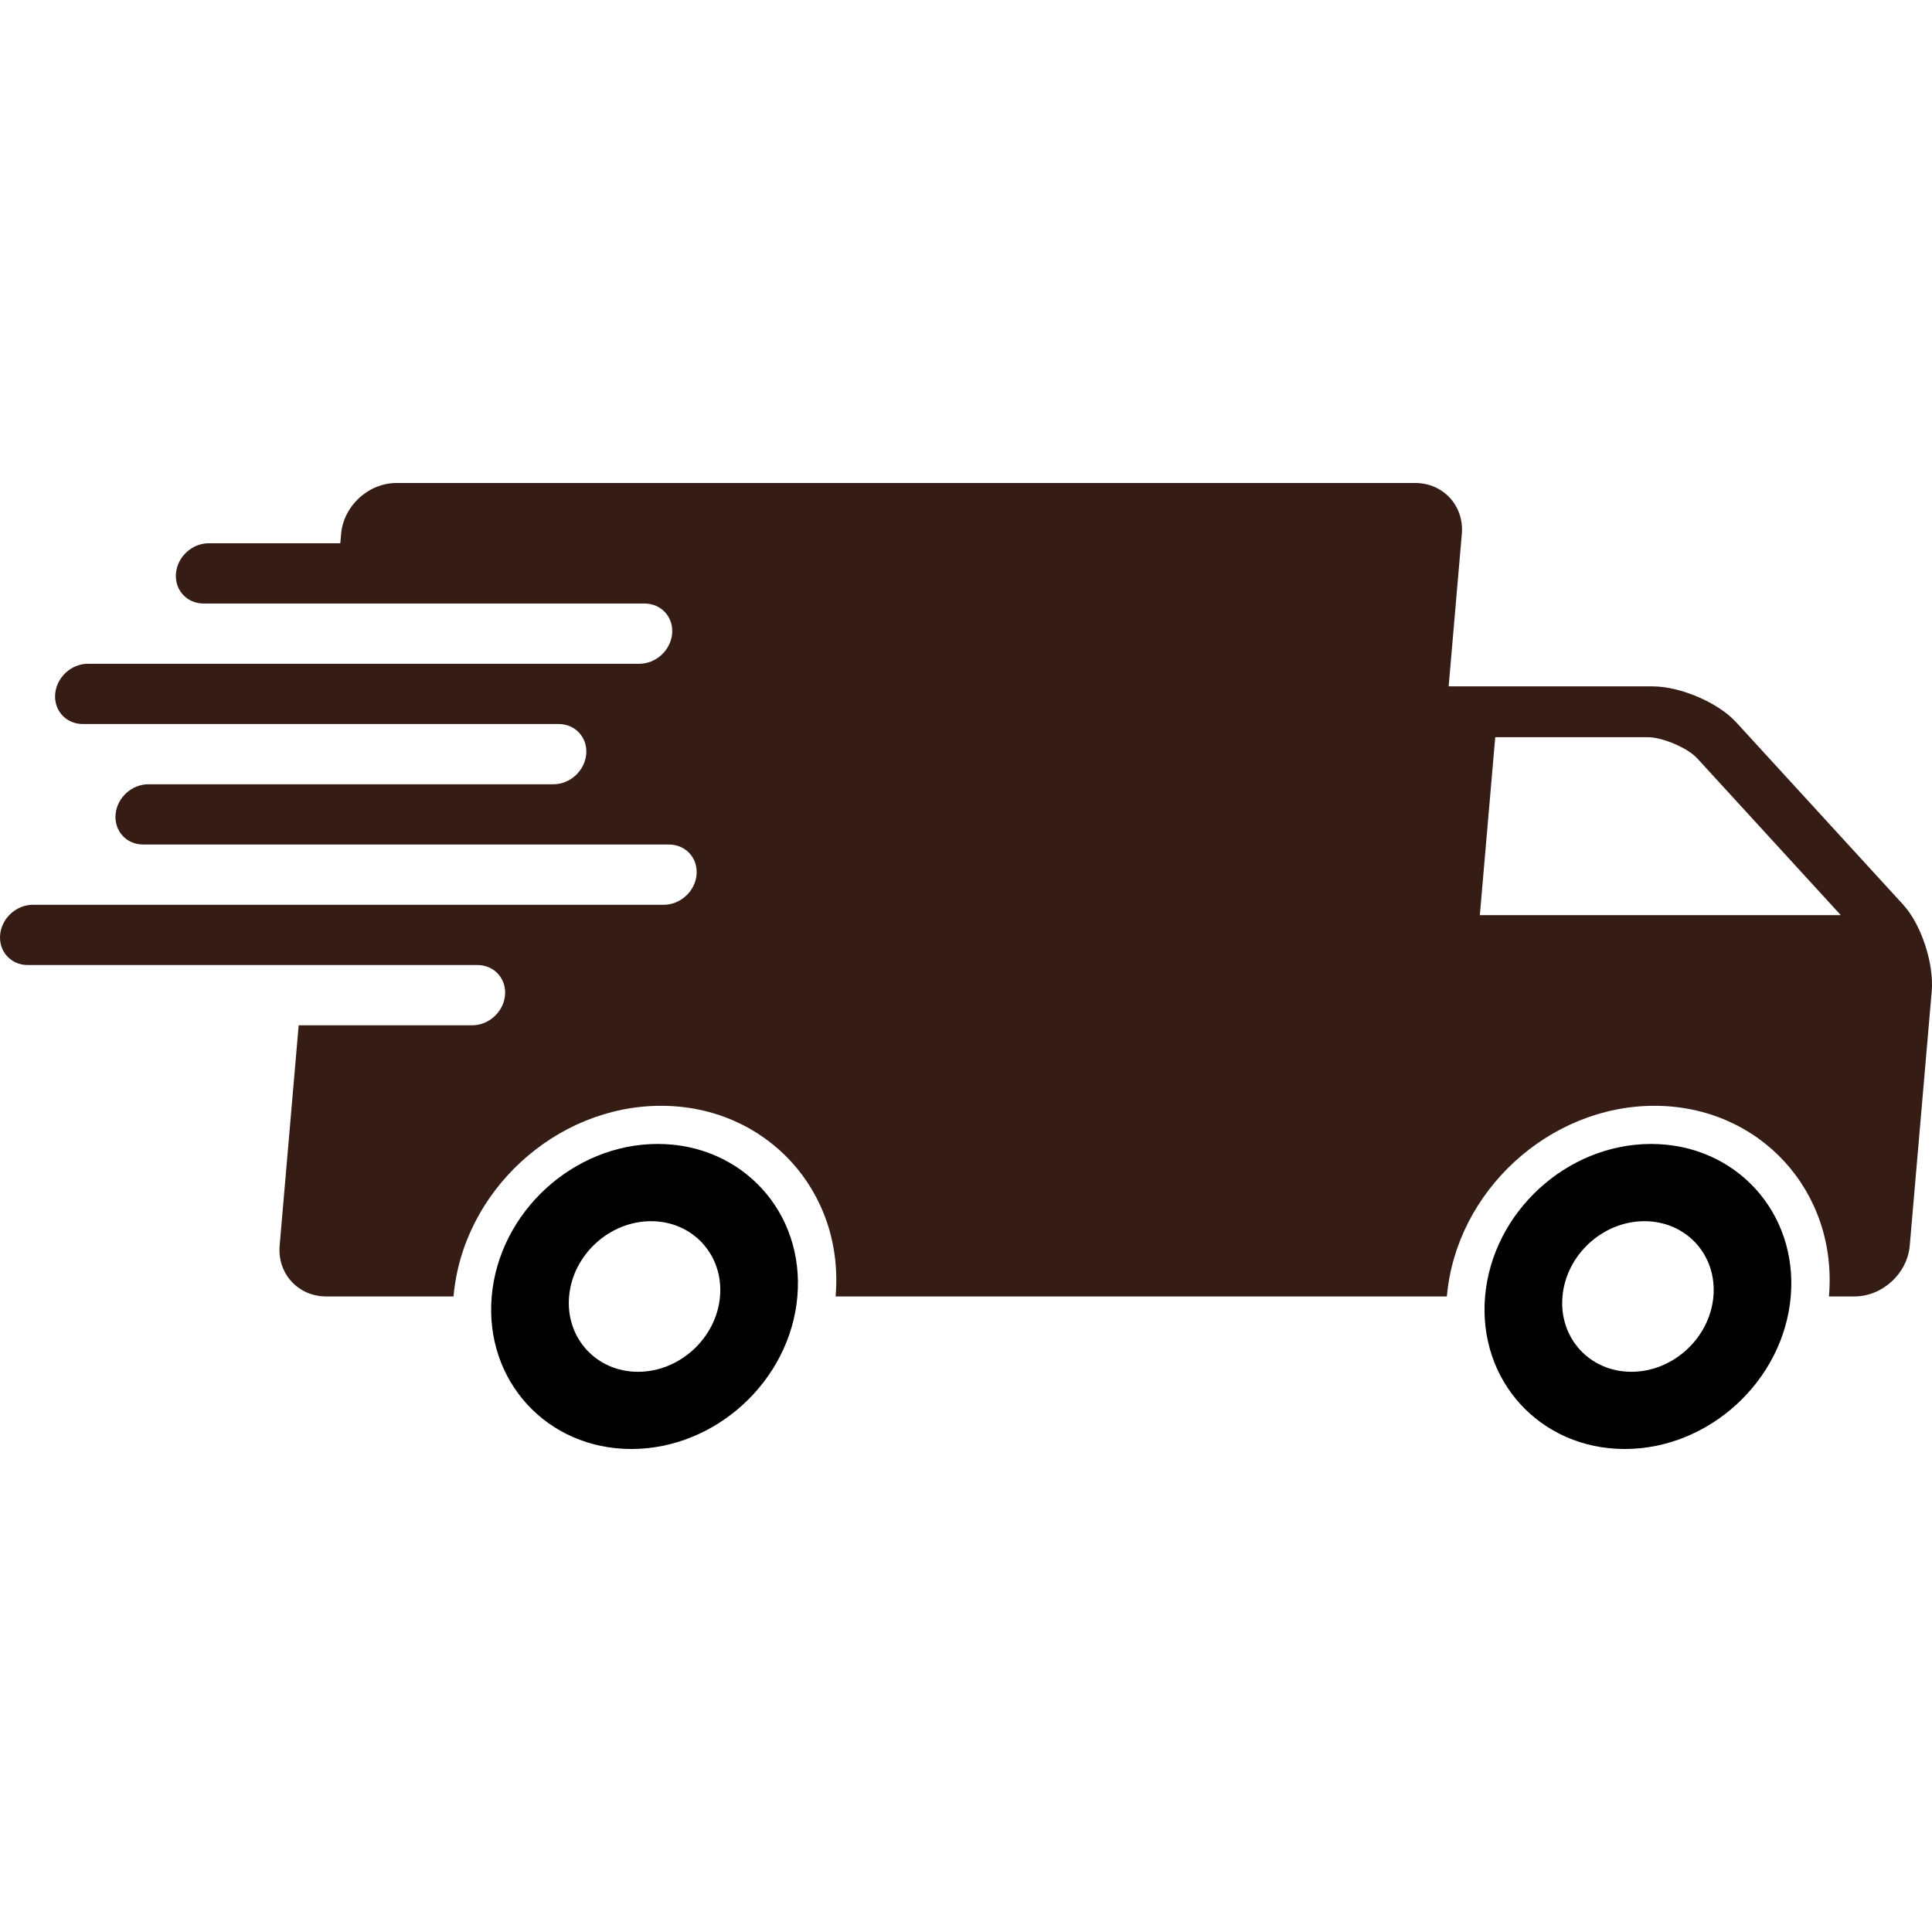 <?xml version="1.0" encoding="utf-8"?>
<!-- Generator: Adobe Illustrator 16.0.0, SVG Export Plug-In . SVG Version: 6.00 Build 0)  -->
<!DOCTYPE svg PUBLIC "-//W3C//DTD SVG 1.1//EN" "http://www.w3.org/Graphics/SVG/1.1/DTD/svg11.dtd">
<svg version="1.1" id="Layer_1" xmlns="http://www.w3.org/2000/svg" xmlns:xlink="http://www.w3.org/1999/xlink" x="0px" y="0px"
	 width="128px" height="128px" viewBox="0 0 128 128" enable-background="new 0 0 128 128" xml:space="preserve">
<path d="M43.575,75.79c-5.592,0-10.516,4.524-10.998,10.104C32.096,91.475,36.237,96,41.83,96c5.591,0,10.516-4.525,10.998-10.104
	C53.311,80.314,49.167,75.79,43.575,75.79z M42.272,90.885c-2.762,0-4.807-2.234-4.569-4.988c0.238-2.758,2.669-4.99,5.431-4.99
	c2.761,0,4.807,2.232,4.569,4.99C47.464,88.65,45.032,90.885,42.272,90.885z"/>
<path fill="#351C15" d="M126.088,59.933l-11.057-12.076c-1.199-1.312-3.701-2.383-5.557-2.383H99.352h-3.375l0.873-10.106
	C97.008,33.516,95.619,32,93.766,32h-67.5c-1.857,0-3.506,1.516-3.666,3.368l-0.054,0.624h-8.716c-1.105,0-2.077,0.894-2.172,1.996
	c-0.095,1.101,0.722,1.996,1.828,1.996h8.717h20.5c1.104,0,1.923,0.894,1.828,1.996c-0.095,1.102-1.069,1.996-2.172,1.996h-20.5
	H5.828c-1.105,0-2.077,0.894-2.172,1.996c-0.095,1.102,0.722,1.996,1.828,1.996h16.028h15.5c1.104,0,1.922,0.894,1.827,1.996
	c-0.095,1.102-1.069,1.996-2.172,1.996h-15.5H9.829c-1.105,0-2.077,0.894-2.172,1.996c-0.095,1.101,0.722,1.996,1.828,1.996h11.337
	h23.5c1.104,0,1.923,0.894,1.828,1.996c-0.095,1.101-1.069,1.996-2.172,1.996h-23.5H2.18c-1.105,0-2.077,0.894-2.172,1.996
	c-0.095,1.102,0.722,1.996,1.827,1.996h18.297h11.5c1.104,0,1.923,0.894,1.828,1.996c-0.095,1.103-1.069,1.996-2.172,1.996h-11.5
	l-1.261,14.596c-0.16,1.854,1.227,3.369,3.084,3.369h8.438c0.6-6.964,6.767-12.631,13.746-12.631s12.167,5.667,11.565,12.631h37.125
	h3.375c0.603-6.965,6.771-12.631,13.748-12.631c6.977,0,12.166,5.667,11.564,12.631h1.688c1.855,0,3.507-1.517,3.666-3.369
	l1.455-16.84C128.141,63.831,127.287,61.245,126.088,59.933z M98.043,60.631l1.02-11.788h10.125c0.959,0,2.633,0.716,3.254,1.395
	l9.517,10.394L98.043,60.631L98.043,60.631z"/>
<path d="M109.389,75.79c-5.592,0-10.516,4.524-10.998,10.104S102.051,96,107.643,96s10.517-4.525,10.998-10.104
	C119.123,80.314,114.98,75.79,109.389,75.79z M108.084,90.885c-2.762,0-4.807-2.234-4.566-4.988c0.238-2.758,2.67-4.99,5.43-4.99
	c2.763,0,4.81,2.232,4.57,4.99C113.277,88.65,110.844,90.885,108.084,90.885z"/>
</svg>
